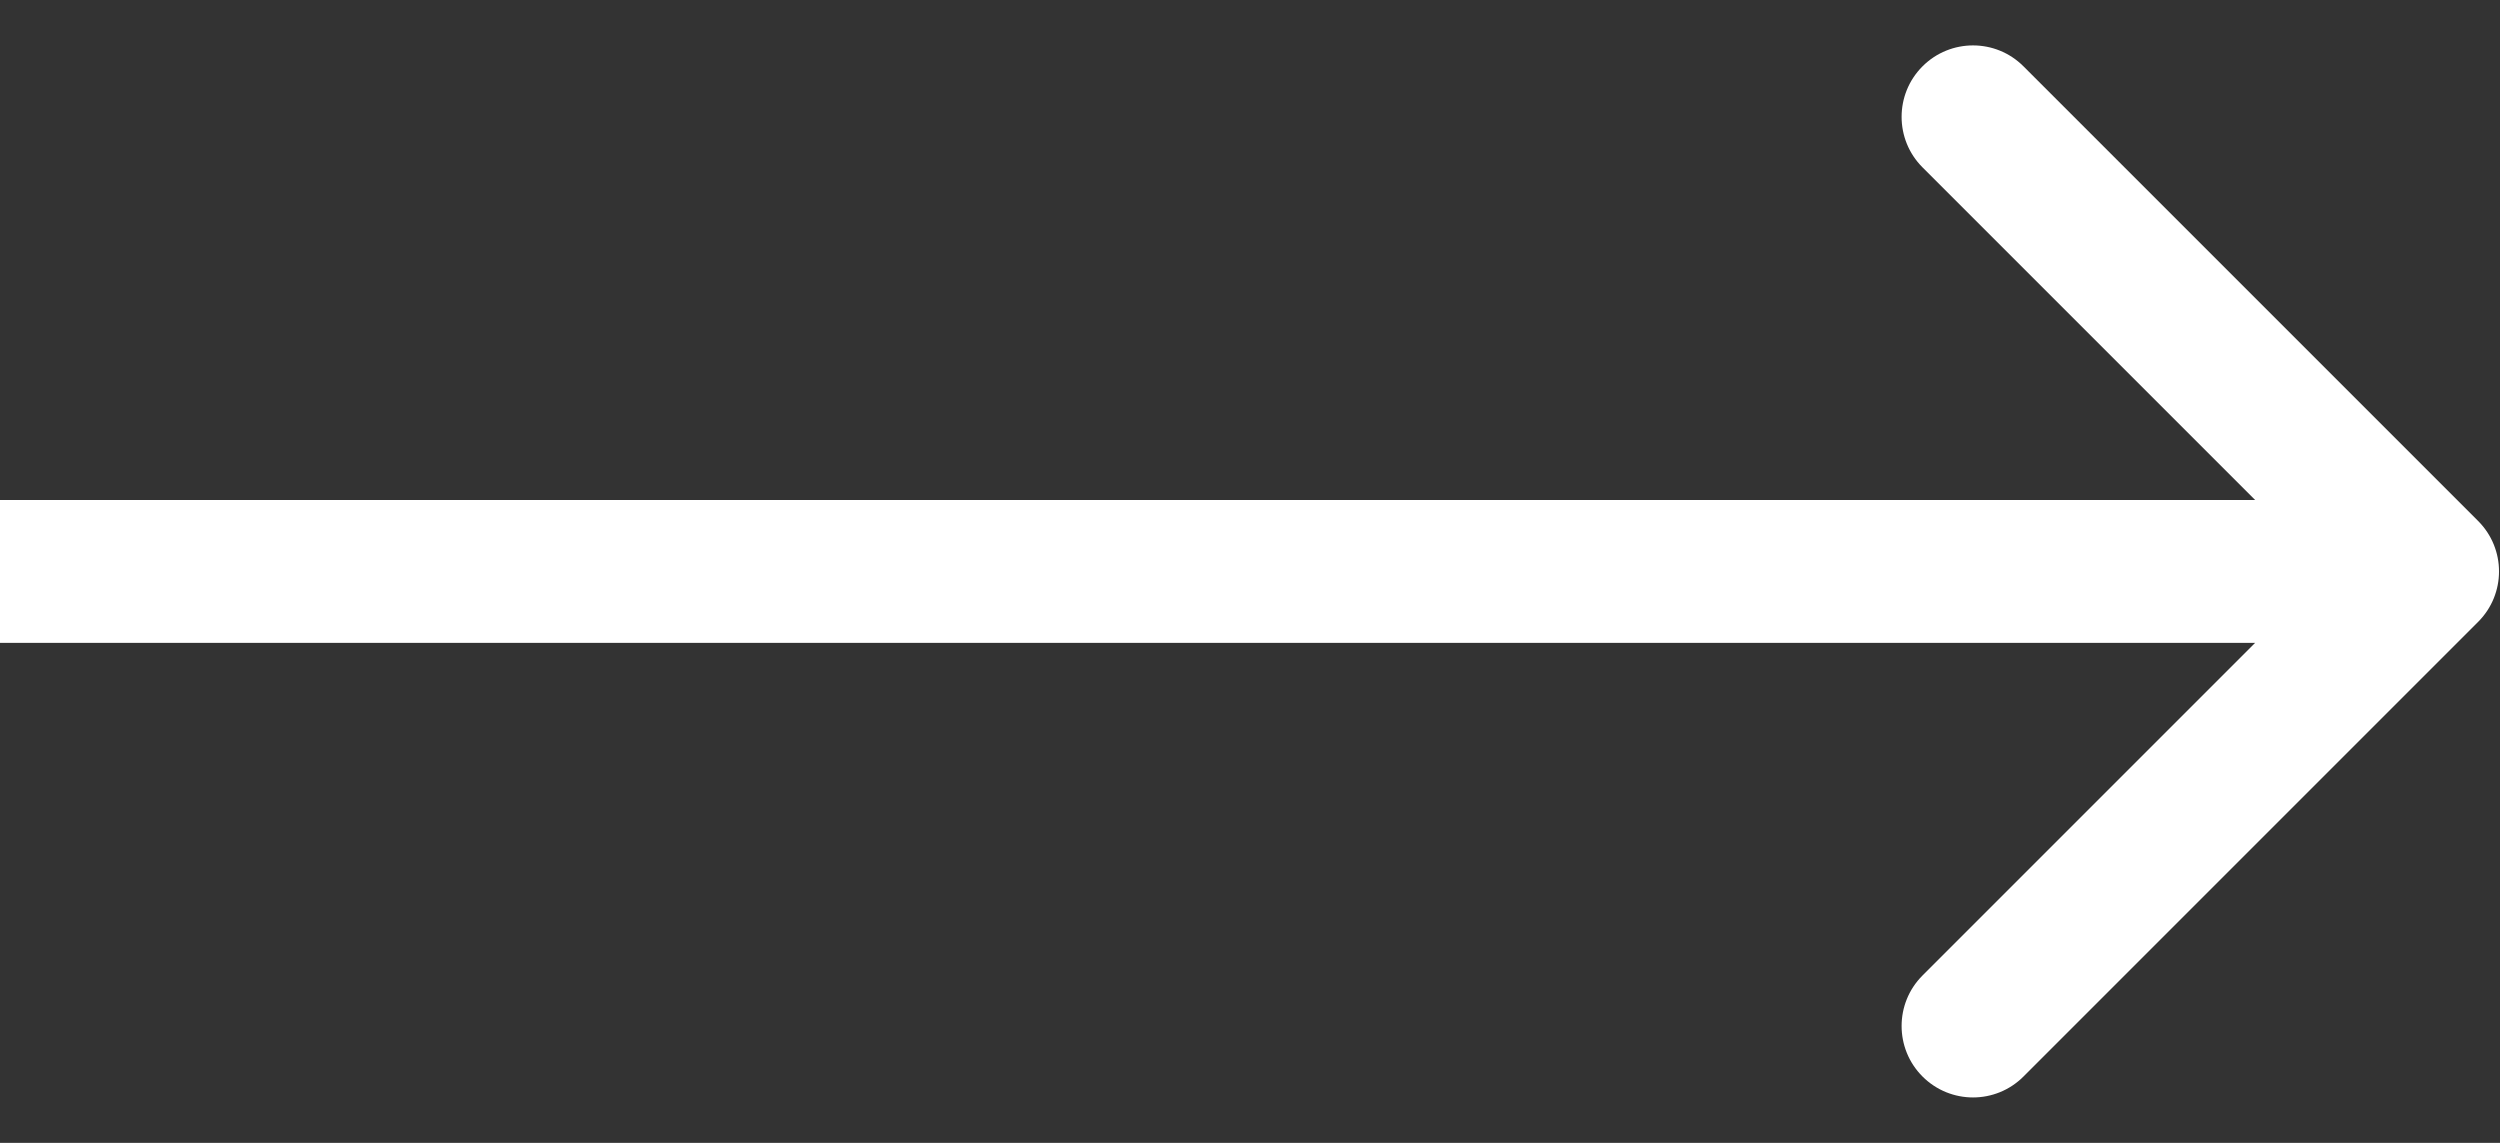 <?xml version="1.0" encoding="UTF-8"?> <svg xmlns="http://www.w3.org/2000/svg" width="35" height="16" viewBox="0 0 35 16" fill="none"><rect x="0" y="0" width="35" height="16" fill="#333333" stroke="none"/><path d="M34.693 8.707C35.084 8.317 35.084 7.683 34.693 7.293L28.329 0.929C27.939 0.538 27.306 0.538 26.915 0.929C26.525 1.319 26.525 1.953 26.915 2.343L32.572 8L26.915 13.657C26.525 14.047 26.525 14.681 26.915 15.071C27.306 15.462 27.939 15.462 28.329 15.071L34.693 8.707ZM0 9H33.986V7H0L0 9Z" fill="white"></path></svg> 
